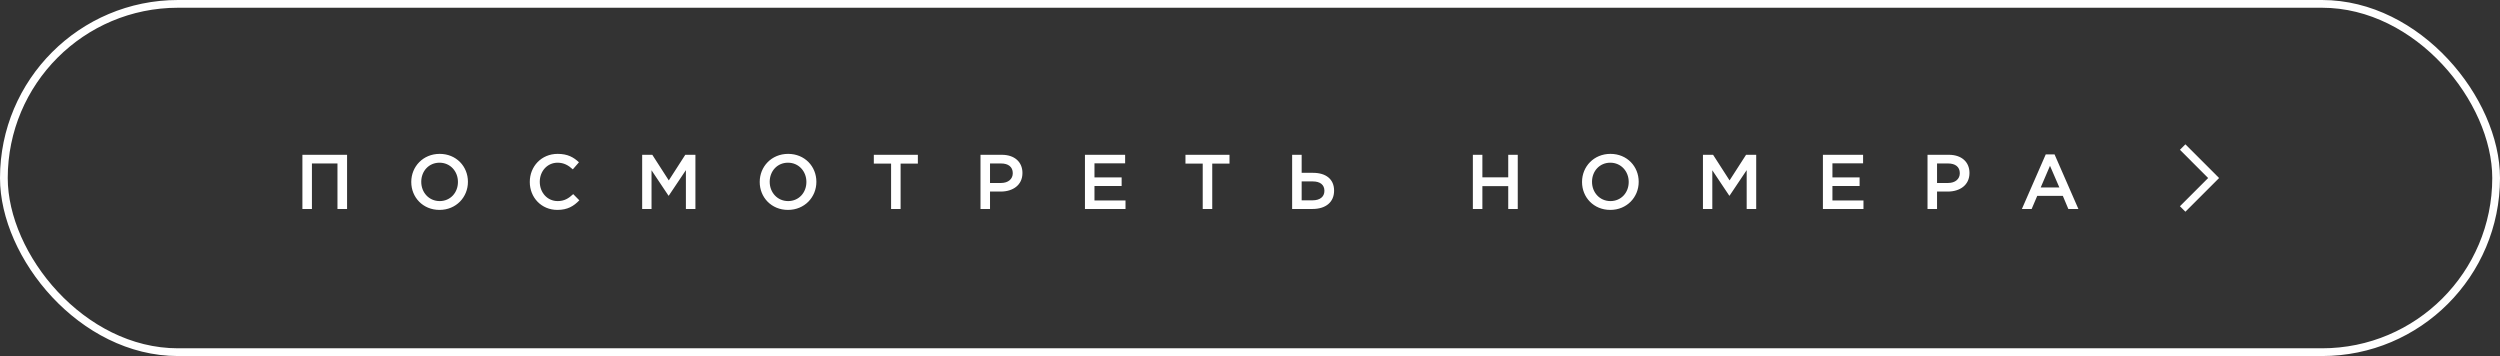 <?xml version="1.0" encoding="UTF-8"?> <svg xmlns="http://www.w3.org/2000/svg" width="323" height="46" viewBox="0 0 323 46" fill="none"><rect x="0" y="0" width="323" height="46" fill="#333333" stroke="none"/><rect x="0.5" y="0.5" width="322" height="45" rx="22.5" stroke="white"></rect><path d="M282 19L286 23L282 27" stroke="white"></path><path d="M39.071 27V20H44.841V27H43.601V21.12H40.301V27H39.071ZM56.786 27.12C54.636 27.12 53.136 25.49 53.136 23.52V23.5C53.136 21.53 54.656 19.88 56.806 19.88C58.956 19.88 60.456 21.51 60.456 23.48V23.5C60.456 25.47 58.936 27.12 56.786 27.12ZM56.806 25.98C58.196 25.98 59.166 24.88 59.166 23.52V23.5C59.166 22.14 58.176 21.02 56.786 21.02C55.396 21.02 54.426 22.12 54.426 23.48V23.5C54.426 24.86 55.416 25.98 56.806 25.98ZM72.009 27.12C69.959 27.12 68.449 25.53 68.449 23.52V23.5C68.449 21.51 69.939 19.88 72.049 19.88C73.349 19.88 74.129 20.33 74.799 20.97L74.009 21.88C73.439 21.36 72.849 21.02 72.039 21.02C70.719 21.02 69.739 22.11 69.739 23.48V23.5C69.739 24.87 70.709 25.98 72.049 25.98C72.909 25.98 73.459 25.64 74.059 25.08L74.849 25.88C74.119 26.64 73.319 27.12 72.009 27.12ZM82.968 27V20H84.278L86.408 23.31L88.538 20H89.848V27H88.618V21.98L86.408 25.28H86.368L84.178 22V27H82.968ZM101.806 27.12C99.656 27.12 98.156 25.49 98.156 23.52V23.5C98.156 21.53 99.676 19.88 101.826 19.88C103.976 19.88 105.476 21.51 105.476 23.48V23.5C105.476 25.47 103.956 27.12 101.806 27.12ZM101.826 25.98C103.216 25.98 104.186 24.88 104.186 23.52V23.5C104.186 22.14 103.196 21.02 101.806 21.02C100.416 21.02 99.446 22.12 99.446 23.48V23.5C99.446 24.86 100.436 25.98 101.826 25.98ZM115.128 27V21.14H112.898V20H118.588V21.14H116.358V27H115.128ZM126.68 27V20H129.44C131.08 20 132.1 20.93 132.1 22.34V22.36C132.1 23.93 130.84 24.75 129.3 24.75H127.91V27H126.68ZM127.91 23.64H129.34C130.27 23.64 130.85 23.12 130.85 22.39V22.37C130.85 21.55 130.26 21.12 129.34 21.12H127.91V23.64ZM140.176 27V20H145.366V21.1H141.406V22.92H144.916V24.03H141.406V25.9H145.416V27H140.176ZM155.392 27V21.14H153.162V20H158.852V21.14H156.622V27H155.392ZM166.944 27V20H168.174V22.33H169.654C171.284 22.33 172.364 23.13 172.364 24.62V24.64C172.364 26.12 171.284 27 169.574 27H166.944ZM168.174 25.88H169.604C170.514 25.88 171.114 25.44 171.114 24.66V24.65C171.114 23.87 170.554 23.44 169.624 23.44H168.174V25.88ZM190.294 27V20H191.524V22.91H194.864V20H196.094V27H194.864V24.05H191.524V27H190.294ZM208.049 27.12C205.899 27.12 204.399 25.49 204.399 23.52V23.5C204.399 21.53 205.919 19.88 208.069 19.88C210.219 19.88 211.719 21.51 211.719 23.48V23.5C211.719 25.47 210.199 27.12 208.049 27.12ZM208.069 25.98C209.459 25.98 210.429 24.88 210.429 23.52V23.5C210.429 22.14 209.439 21.02 208.049 21.02C206.659 21.02 205.689 22.12 205.689 23.48V23.5C205.689 24.86 206.679 25.98 208.069 25.98ZM220.021 27V20H221.331L223.461 23.31L225.591 20H226.901V27H225.671V21.98L223.461 25.28H223.421L221.231 22V27H220.021ZM235.52 27V20H240.71V21.1H236.75V22.92H240.26V24.03H236.75V25.9H240.76V27H235.52ZM249.036 27V20H251.796C253.436 20 254.456 20.93 254.456 22.34V22.36C254.456 23.93 253.196 24.75 251.656 24.75H250.266V27H249.036ZM250.266 23.64H251.696C252.626 23.64 253.206 23.12 253.206 22.39V22.37C253.206 21.55 252.616 21.12 251.696 21.12H250.266V23.64ZM261.229 27L264.309 19.95H265.449L268.529 27H267.229L266.519 25.31H263.209L262.489 27H261.229ZM263.659 24.22H266.069L264.859 21.42L263.659 24.22Z" fill="white"></path></svg> 